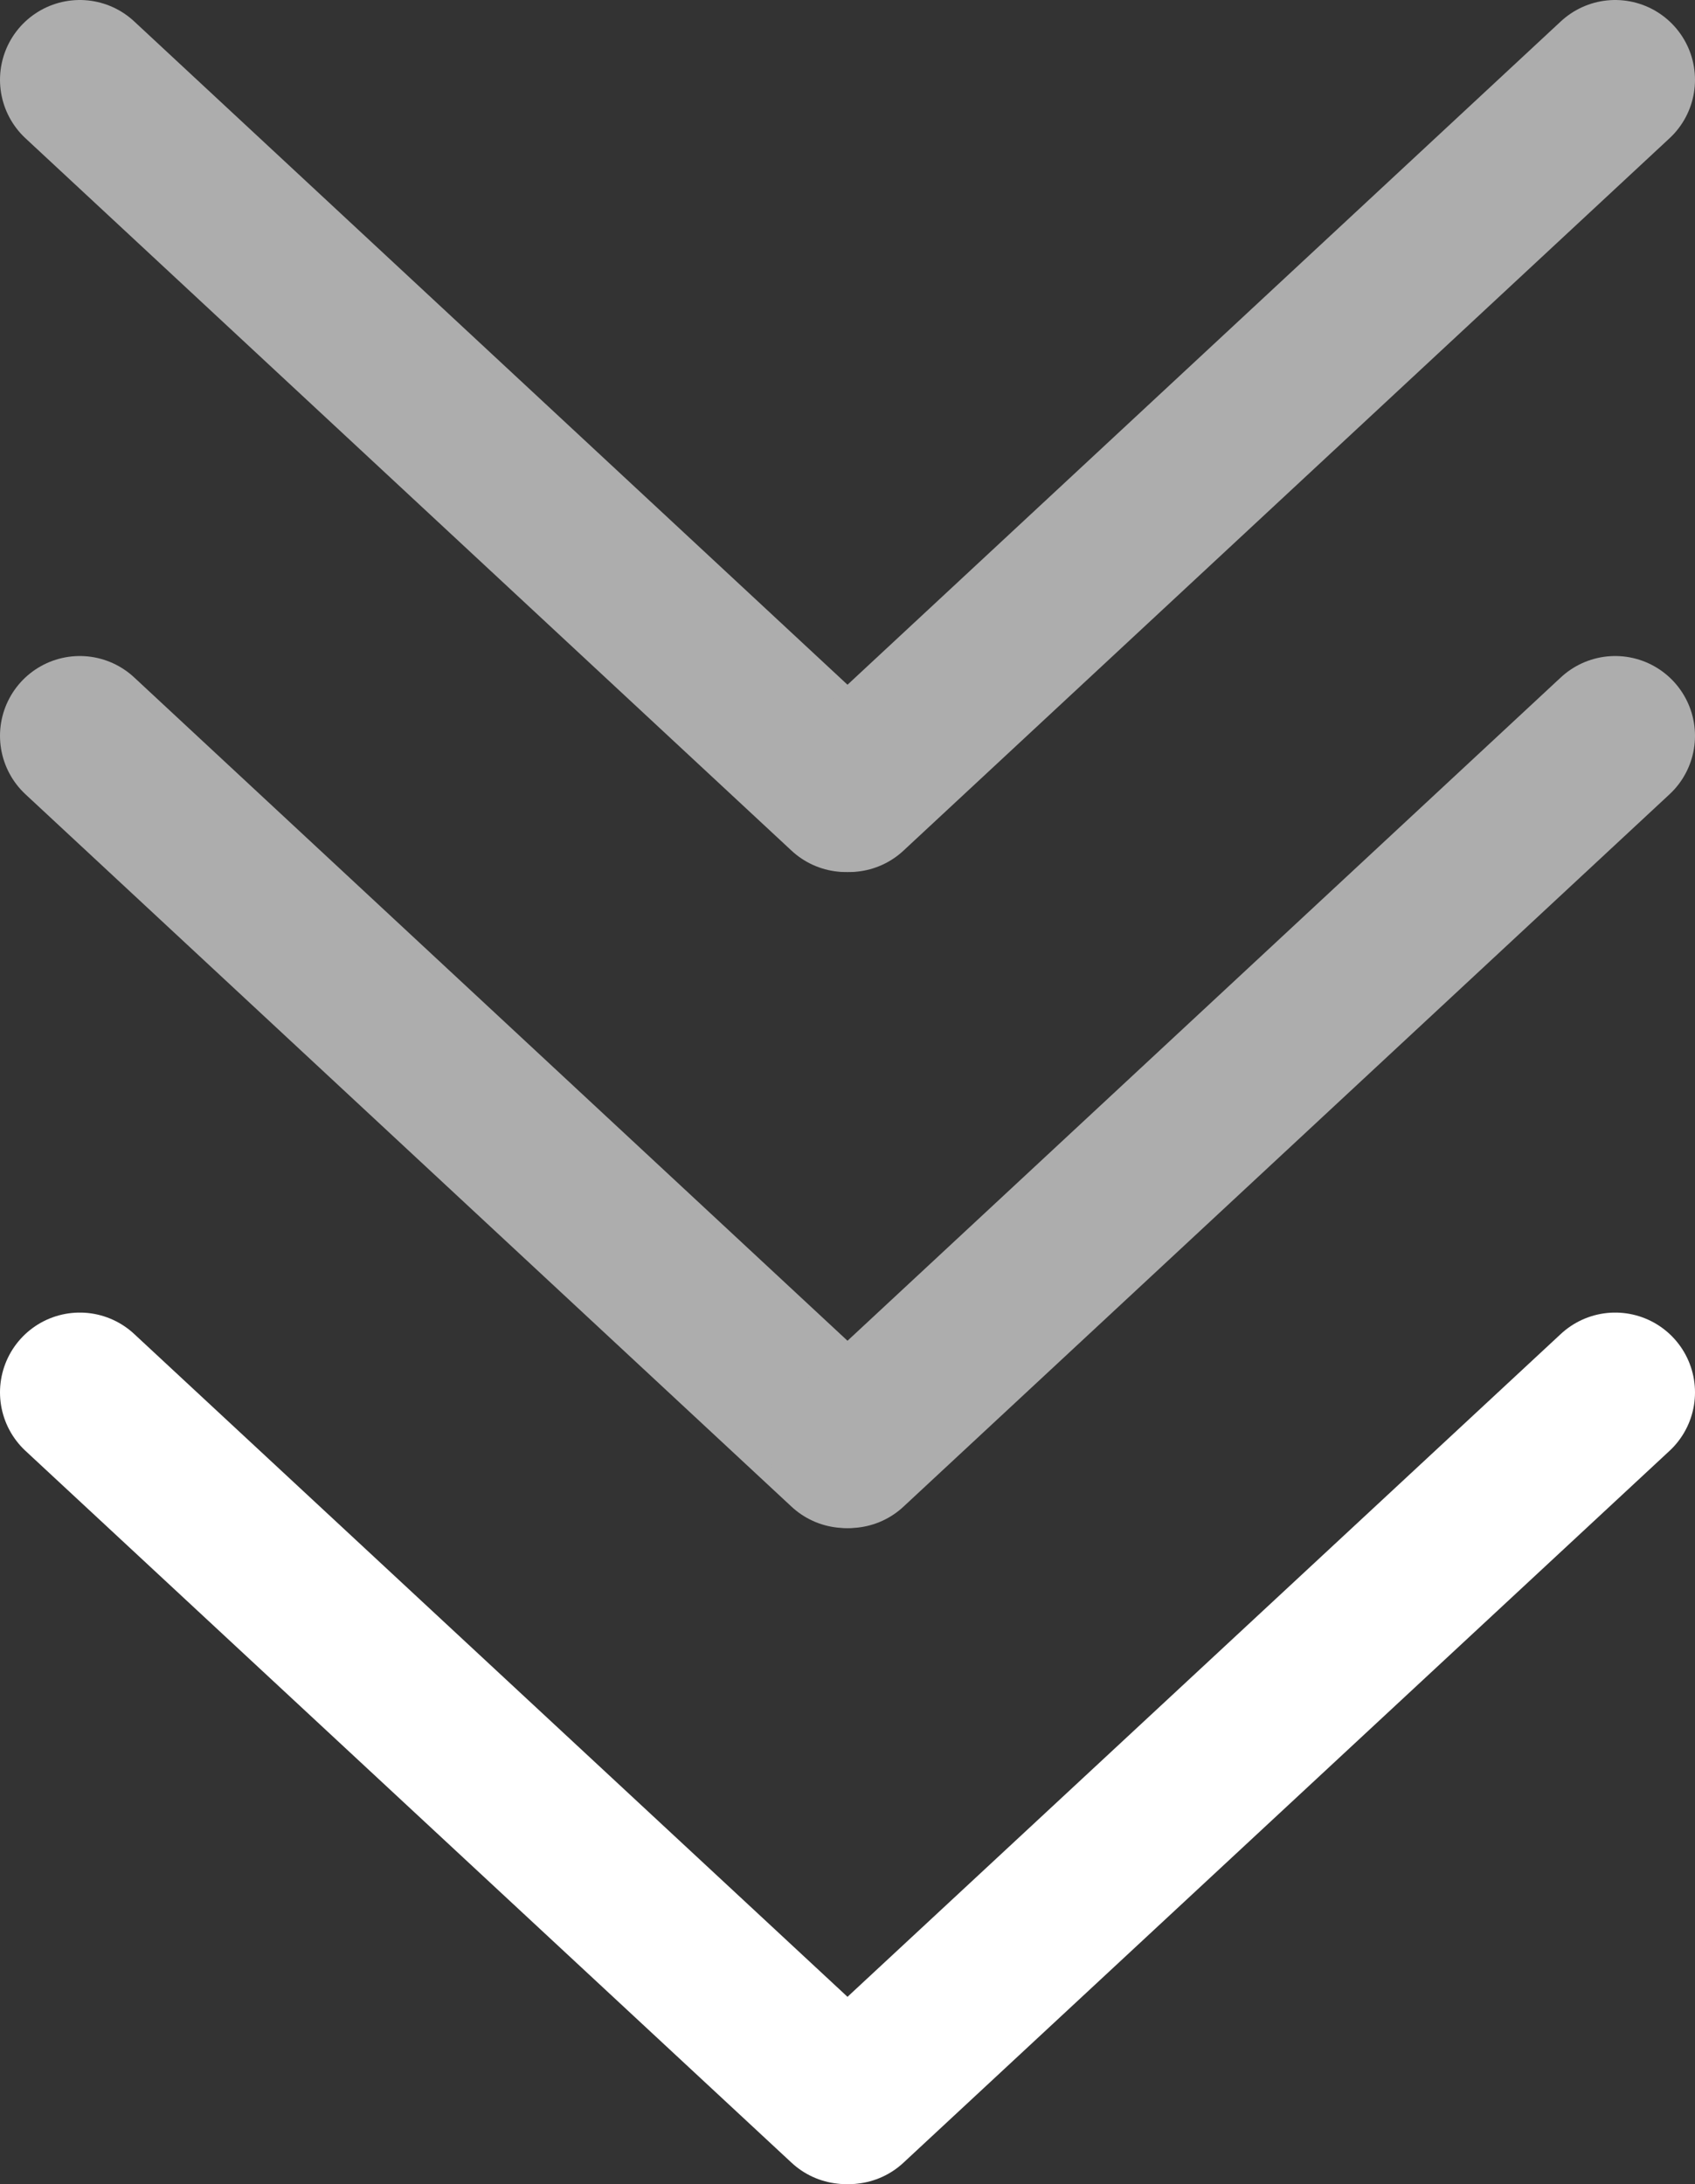 <?xml version="1.0" encoding="UTF-8"?><svg id="_レイヤー_2" xmlns="http://www.w3.org/2000/svg" viewBox="0 0 31.86 41.05"><rect x="0" y="0" width="31.86" height="41.05" fill="#333333" stroke="none"/><defs><style>.cls-1{fill:#adadad;stroke:#adadad;}.cls-1,.cls-2{stroke-linecap:round;stroke-linejoin:round;stroke-width:3px;}.cls-2{fill:#fff;stroke:#fff;}</style></defs><g id="_レイヤー_1-2"><g><g><line class="cls-1" x1="1.5" y1="1.5" x2="15.9" y2="14.89"/><line class="cls-1" x1="30.36" y1="1.5" x2="15.96" y2="14.89"/></g><g><line class="cls-1" x1="1.5" y1="13.83" x2="15.9" y2="27.22"/><line class="cls-1" x1="30.36" y1="13.83" x2="15.96" y2="27.22"/></g><g><line class="cls-2" x1="1.5" y1="26.17" x2="15.9" y2="39.55"/><line class="cls-2" x1="30.36" y1="26.17" x2="15.96" y2="39.55"/></g></g></g></svg>